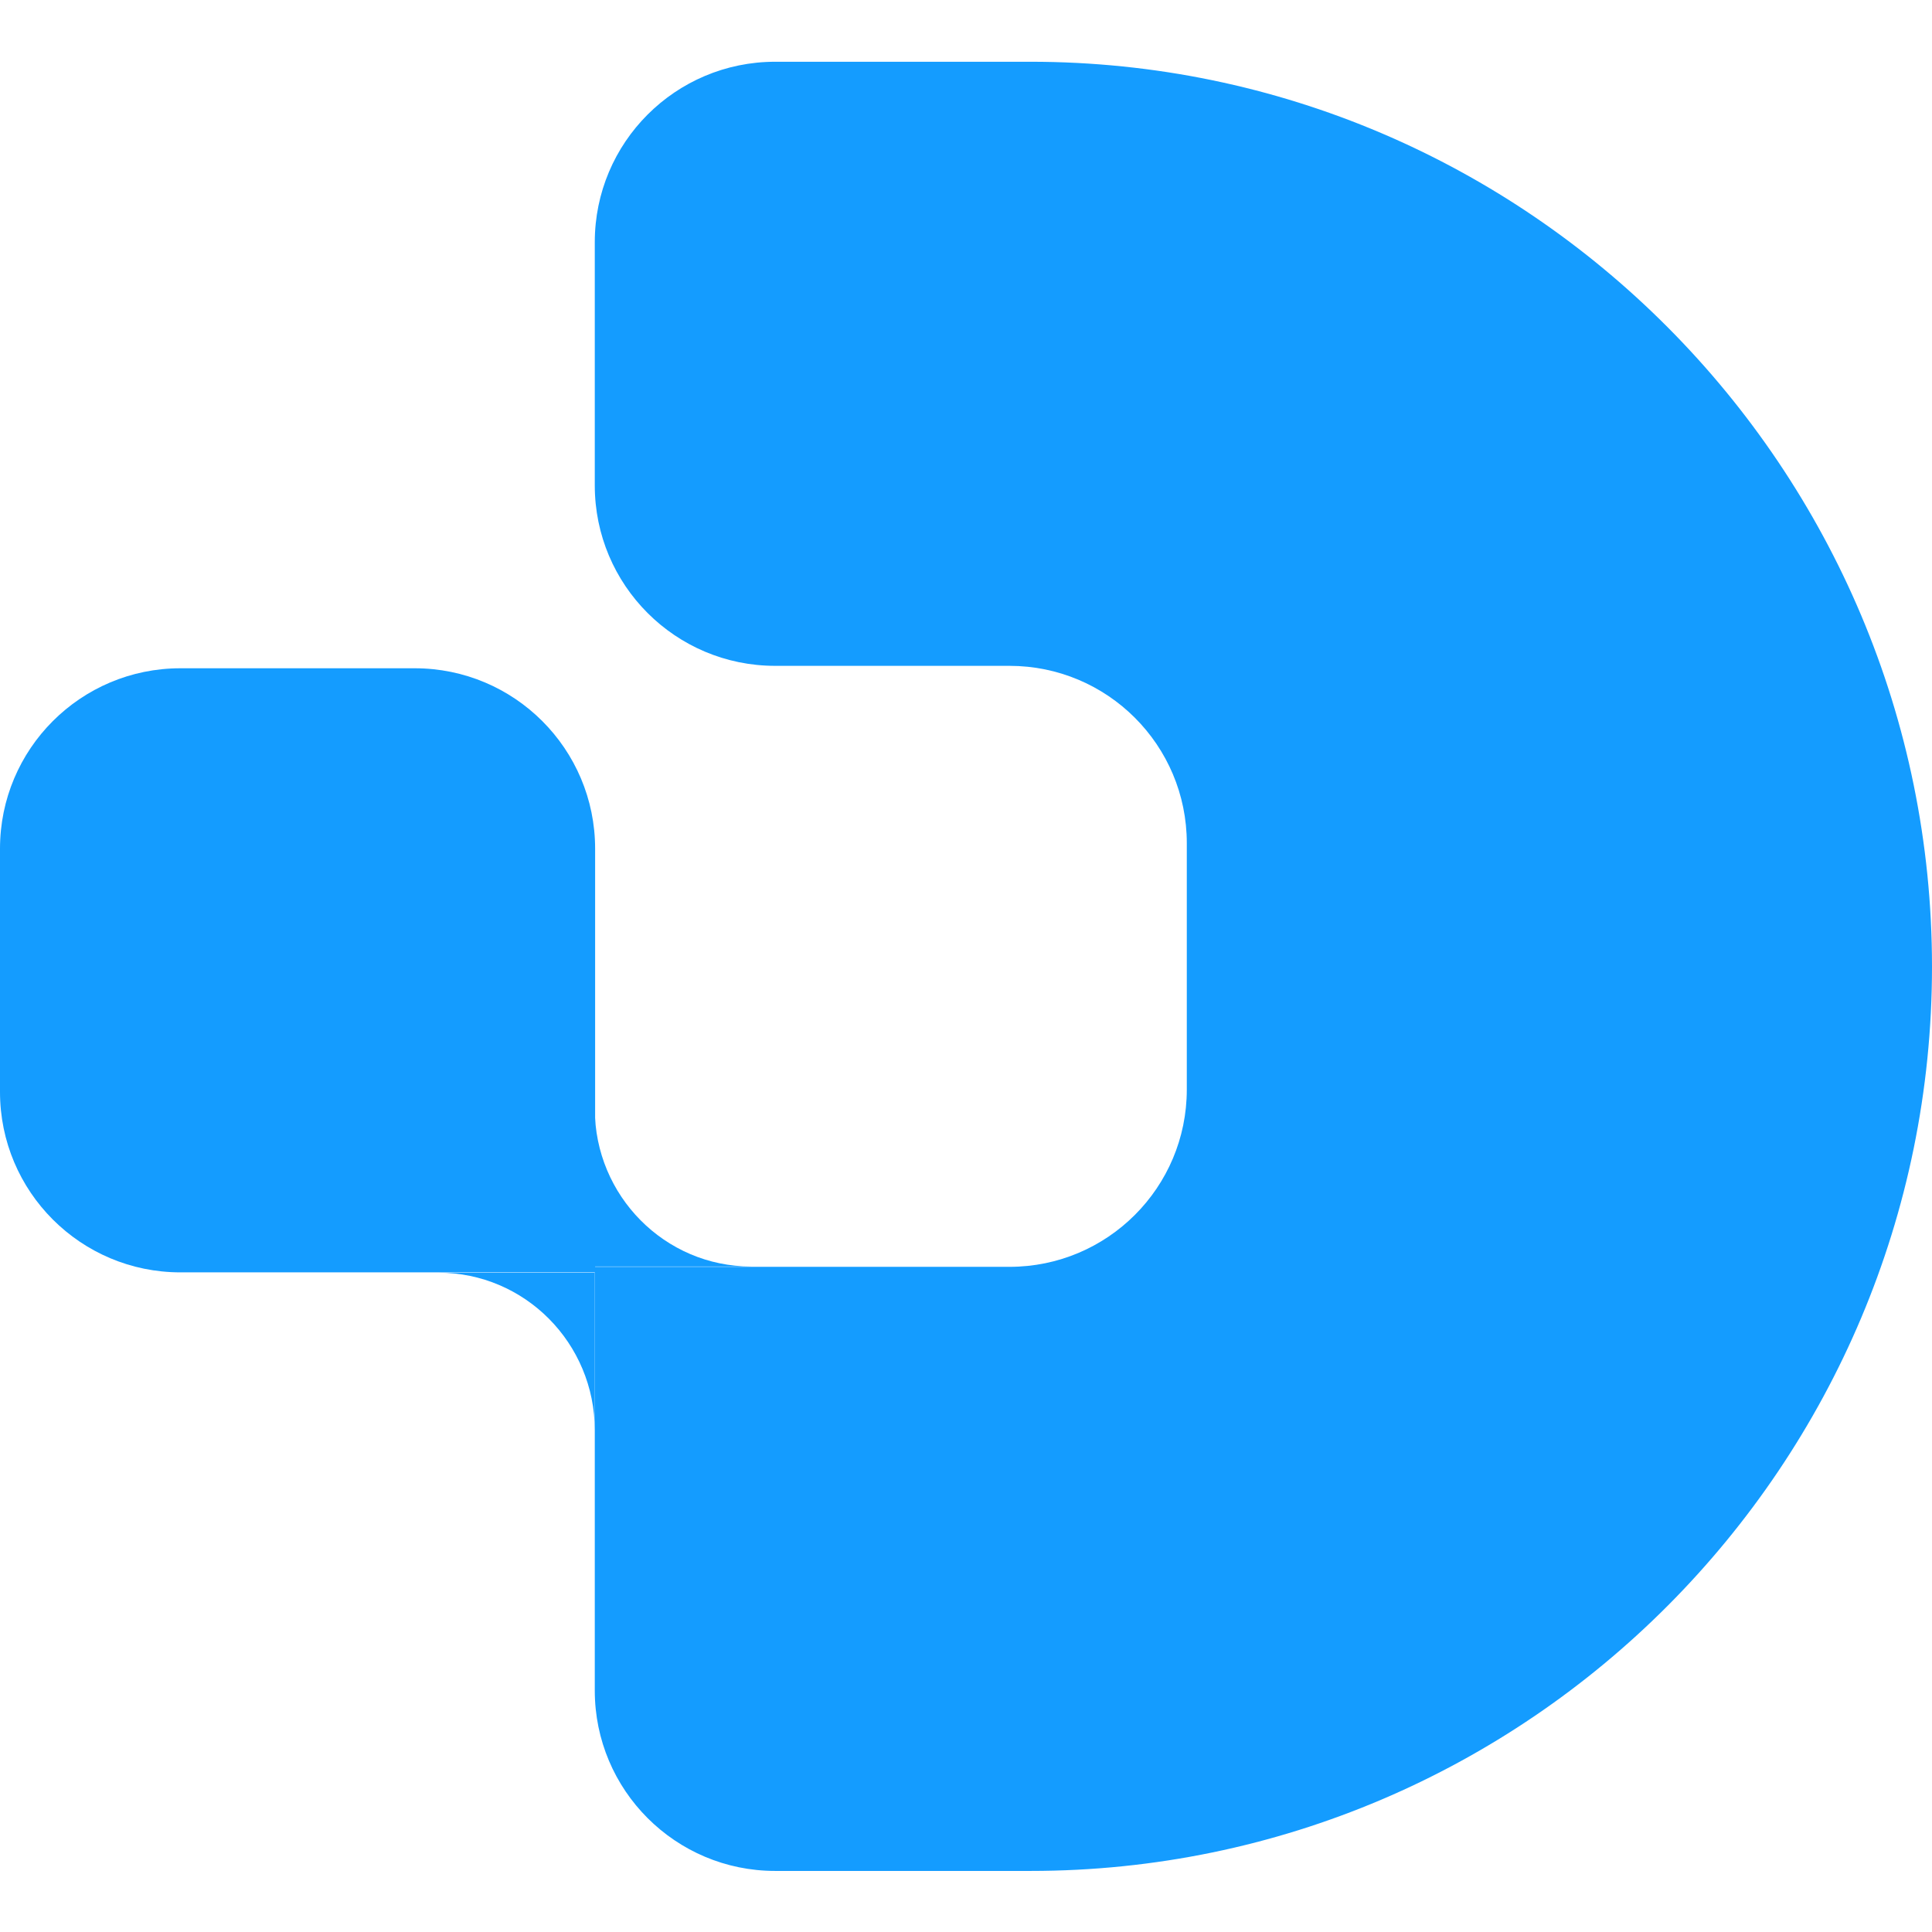<?xml version="1.0" encoding="UTF-8"?><svg id="Layer_1" xmlns="http://www.w3.org/2000/svg" width="56" height="56" viewBox="0 0 56 56"><defs><style>.cls-1,.cls-2{fill:#149cff;}.cls-2{fill-rule:evenodd;}</style></defs><path class="cls-1" d="m0,24.6c0-2.89,2.34-5.23,5.23-5.23h6.79c2.89,0,5.23,2.34,5.23,5.23v12.28H5.23c-2.89,0-5.23-2.34-5.23-5.23v-7.05Z"/><path class="cls-1" d="m22.47,1.79c-2.89,0-5.23,2.34-5.23,5.23v7.05c0,2.89,2.34,5.23,5.23,5.23h6.79c2.84,0,5.14,2.3,5.14,5.14v7.14c0,2.84-2.3,5.14-5.14,5.14h-12.02v12.28c0,2.89,2.34,5.23,5.23,5.23h7.4c14.43,0,26.13-11.78,26.13-26.21S44.3,1.79,29.87,1.79h-7.4Z"/><path class="cls-2" d="m17.24,41.59s0-.09,0-.13c0-2.53-2.03-4.57-4.53-4.57h4.53v4.7h0Zm-4.57-4.7h0s.04,0,.04,0c-.01,0-.03,0-.04,0Z"/><path class="cls-2" d="m17.24,36.71h4.57-.04c-2.5,0-4.53-2.05-4.53-4.57,0-.04,0-.09,0-.13h0v4.7Z"/></svg>